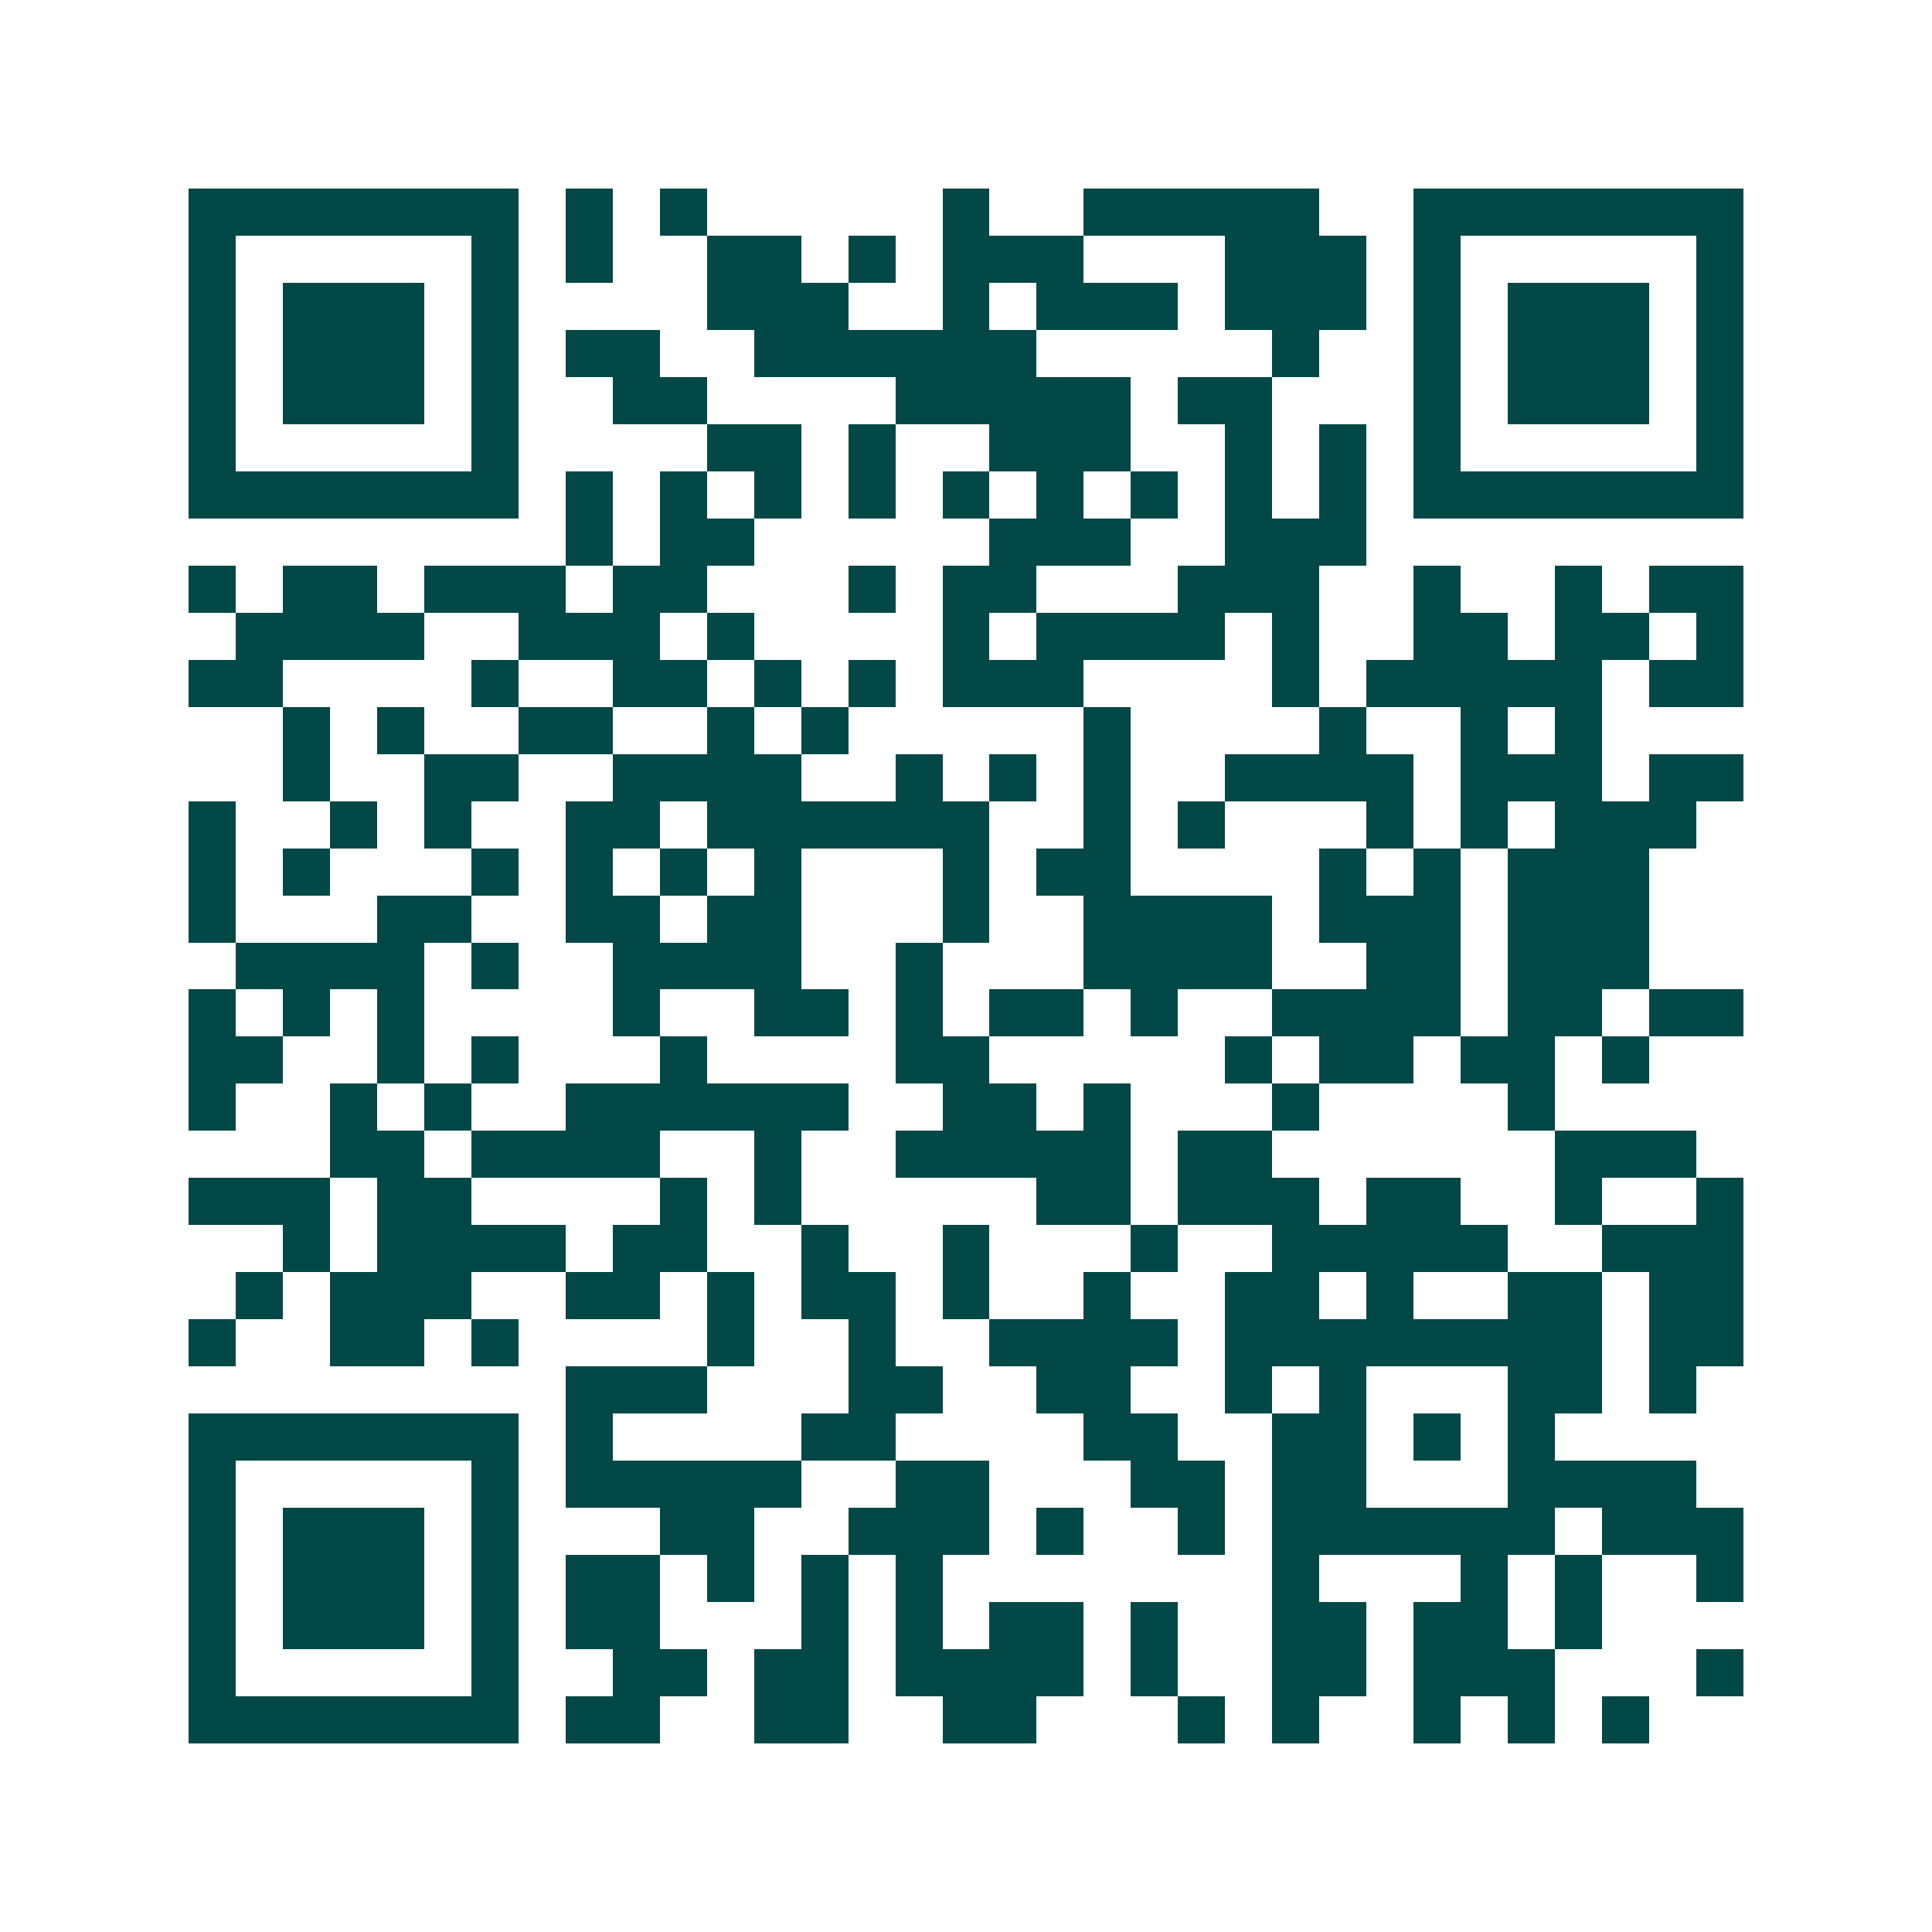 <svg xmlns="http://www.w3.org/2000/svg" width="200" height="200" viewBox="0 0 41 41" shape-rendering="crispEdges"><path fill="#ffffff" d="M0 0h41v41H0z"/><path stroke="#014847" d="M4 4.5h7m1 0h1m1 0h1m5 0h1m2 0h5m2 0h7M4 5.5h1m5 0h1m1 0h1m2 0h2m1 0h1m1 0h3m3 0h3m1 0h1m5 0h1M4 6.5h1m1 0h3m1 0h1m4 0h3m2 0h1m1 0h3m1 0h3m1 0h1m1 0h3m1 0h1M4 7.5h1m1 0h3m1 0h1m1 0h2m2 0h6m5 0h1m2 0h1m1 0h3m1 0h1M4 8.5h1m1 0h3m1 0h1m2 0h2m4 0h5m1 0h2m3 0h1m1 0h3m1 0h1M4 9.5h1m5 0h1m4 0h2m1 0h1m2 0h3m2 0h1m1 0h1m1 0h1m5 0h1M4 10.5h7m1 0h1m1 0h1m1 0h1m1 0h1m1 0h1m1 0h1m1 0h1m1 0h1m1 0h1m1 0h7M12 11.5h1m1 0h2m5 0h3m2 0h3M4 12.5h1m1 0h2m1 0h3m1 0h2m3 0h1m1 0h2m3 0h3m2 0h1m2 0h1m1 0h2M5 13.5h4m2 0h3m1 0h1m4 0h1m1 0h4m1 0h1m2 0h2m1 0h2m1 0h1M4 14.5h2m4 0h1m2 0h2m1 0h1m1 0h1m1 0h3m4 0h1m1 0h5m1 0h2M6 15.5h1m1 0h1m2 0h2m2 0h1m1 0h1m5 0h1m4 0h1m2 0h1m1 0h1M6 16.5h1m2 0h2m2 0h4m2 0h1m1 0h1m1 0h1m2 0h4m1 0h3m1 0h2M4 17.5h1m2 0h1m1 0h1m2 0h2m1 0h6m2 0h1m1 0h1m3 0h1m1 0h1m1 0h3M4 18.5h1m1 0h1m3 0h1m1 0h1m1 0h1m1 0h1m3 0h1m1 0h2m4 0h1m1 0h1m1 0h3M4 19.5h1m3 0h2m2 0h2m1 0h2m3 0h1m2 0h4m1 0h3m1 0h3M5 20.5h4m1 0h1m2 0h4m2 0h1m3 0h4m2 0h2m1 0h3M4 21.5h1m1 0h1m1 0h1m4 0h1m2 0h2m1 0h1m1 0h2m1 0h1m2 0h4m1 0h2m1 0h2M4 22.5h2m2 0h1m1 0h1m3 0h1m4 0h2m5 0h1m1 0h2m1 0h2m1 0h1M4 23.5h1m2 0h1m1 0h1m2 0h6m2 0h2m1 0h1m3 0h1m4 0h1M7 24.5h2m1 0h4m2 0h1m2 0h5m1 0h2m6 0h3M4 25.5h3m1 0h2m4 0h1m1 0h1m5 0h2m1 0h3m1 0h2m2 0h1m2 0h1M6 26.5h1m1 0h4m1 0h2m2 0h1m2 0h1m3 0h1m2 0h5m2 0h3M5 27.5h1m1 0h3m2 0h2m1 0h1m1 0h2m1 0h1m2 0h1m2 0h2m1 0h1m2 0h2m1 0h2M4 28.5h1m2 0h2m1 0h1m4 0h1m2 0h1m2 0h4m1 0h8m1 0h2M12 29.5h3m3 0h2m2 0h2m2 0h1m1 0h1m3 0h2m1 0h1M4 30.5h7m1 0h1m4 0h2m4 0h2m2 0h2m1 0h1m1 0h1M4 31.5h1m5 0h1m1 0h5m2 0h2m3 0h2m1 0h2m3 0h4M4 32.5h1m1 0h3m1 0h1m3 0h2m2 0h3m1 0h1m2 0h1m1 0h6m1 0h3M4 33.5h1m1 0h3m1 0h1m1 0h2m1 0h1m1 0h1m1 0h1m7 0h1m3 0h1m1 0h1m2 0h1M4 34.5h1m1 0h3m1 0h1m1 0h2m3 0h1m1 0h1m1 0h2m1 0h1m2 0h2m1 0h2m1 0h1M4 35.5h1m5 0h1m2 0h2m1 0h2m1 0h4m1 0h1m2 0h2m1 0h3m3 0h1M4 36.5h7m1 0h2m2 0h2m2 0h2m3 0h1m1 0h1m2 0h1m1 0h1m1 0h1"/></svg>

